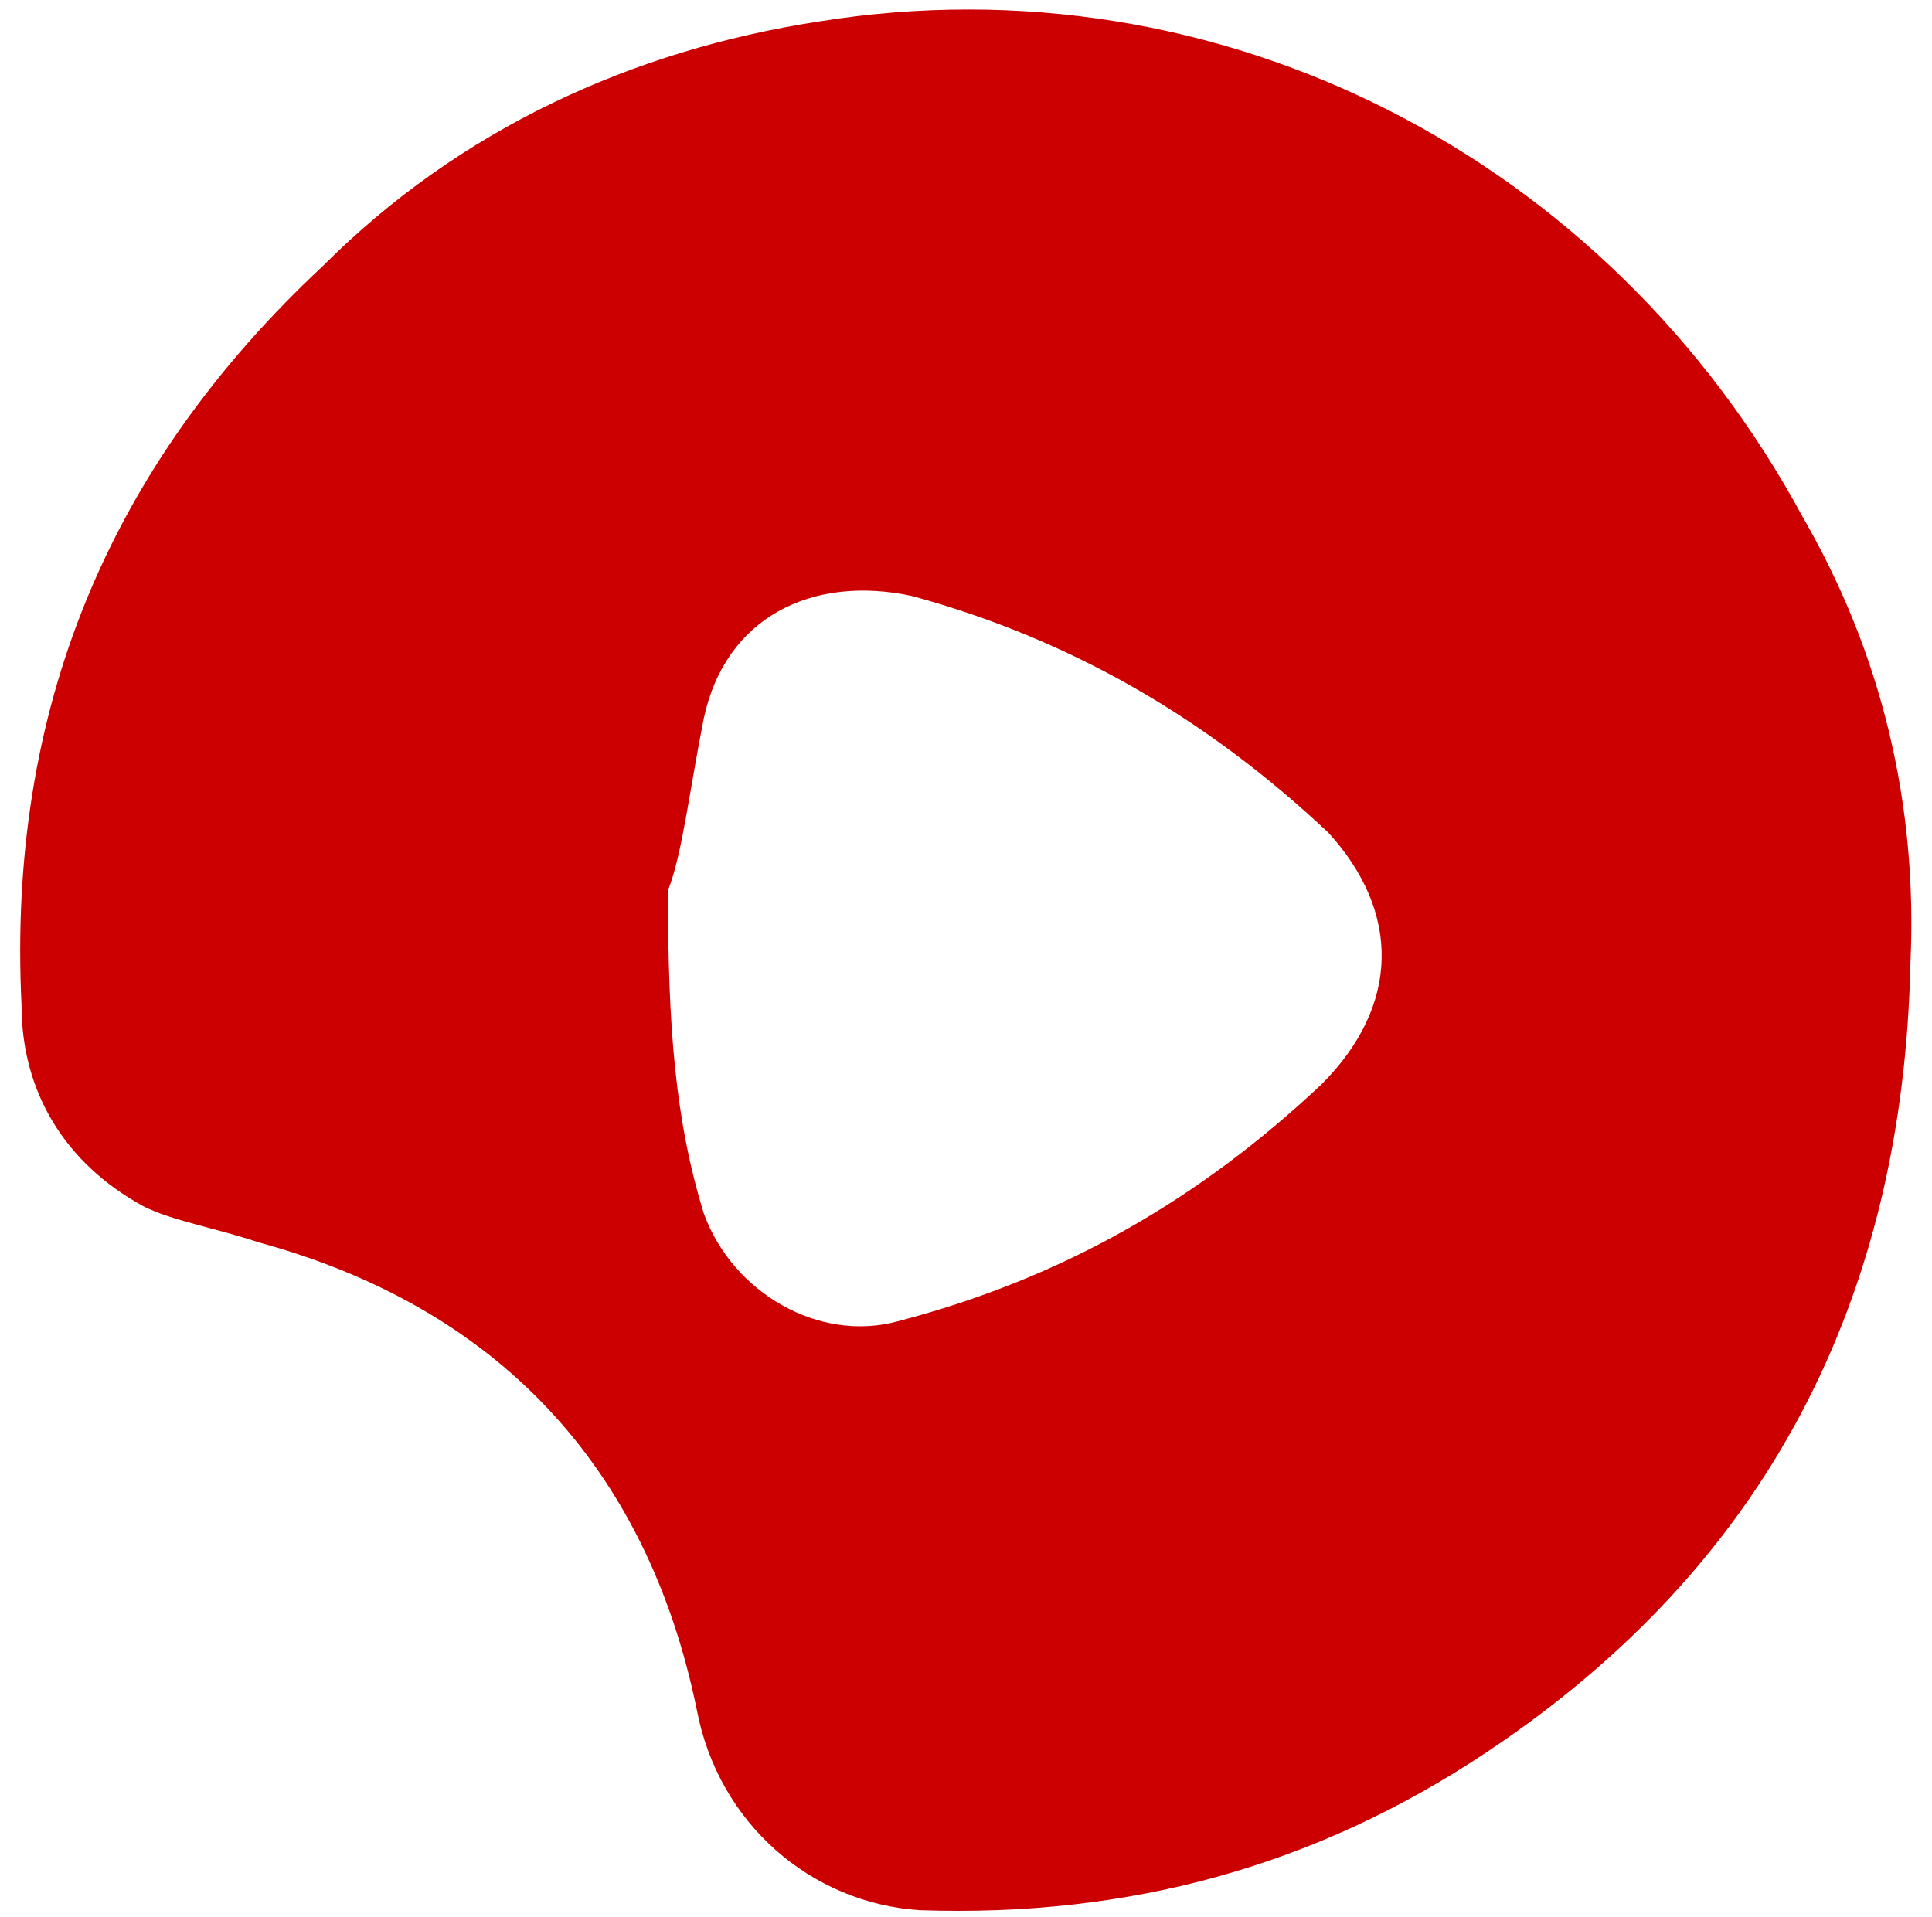 <?xml version="1.0" encoding="utf-8"?>
<!-- Generator: Adobe Illustrator 24.2.0, SVG Export Plug-In . SVG Version: 6.00 Build 0)  -->
<svg version="1.1" id="Ebene_1" xmlns="http://www.w3.org/2000/svg" x="0px" y="0px"
	 viewBox="0 0 26.9 26.7" style="enable-background:new 0 0 26.9 26.7;" xml:space="preserve">
<style type="text/css">
	.st0{fill:#CC0000;}
</style>
<g>
	<path class="st0" d="M25.1,7.2c-2.7-5-8.1-7.8-13.7-6.9c-2.6,0.4-5,1.5-6.9,3.4C1.5,6.5,0.1,9.9,0.3,14c0,1.2,0.6,2.2,1.7,2.8
		C2.4,17,3,17.1,3.6,17.3c3.3,0.9,5.4,3.1,6.1,6.5c0.3,1.6,1.6,2.7,3.1,2.8c2.9,0.1,5.5-0.6,7.9-2.2c3.9-2.6,5.8-6.3,5.9-11
		C26.7,11.2,26.2,9.1,25.1,7.2z M18.4,15.1c-1.7,1.6-3.6,2.7-5.9,3.3c-1.1,0.3-2.3-0.4-2.7-1.5c-0.4-1.3-0.5-2.6-0.5-4.5
		C9.5,11.9,9.6,11,9.8,10c0.3-1.4,1.5-2,2.9-1.7c2.2,0.6,4.1,1.7,5.8,3.3C19.5,12.7,19.5,14,18.4,15.1z"/>
</g>
</svg>
